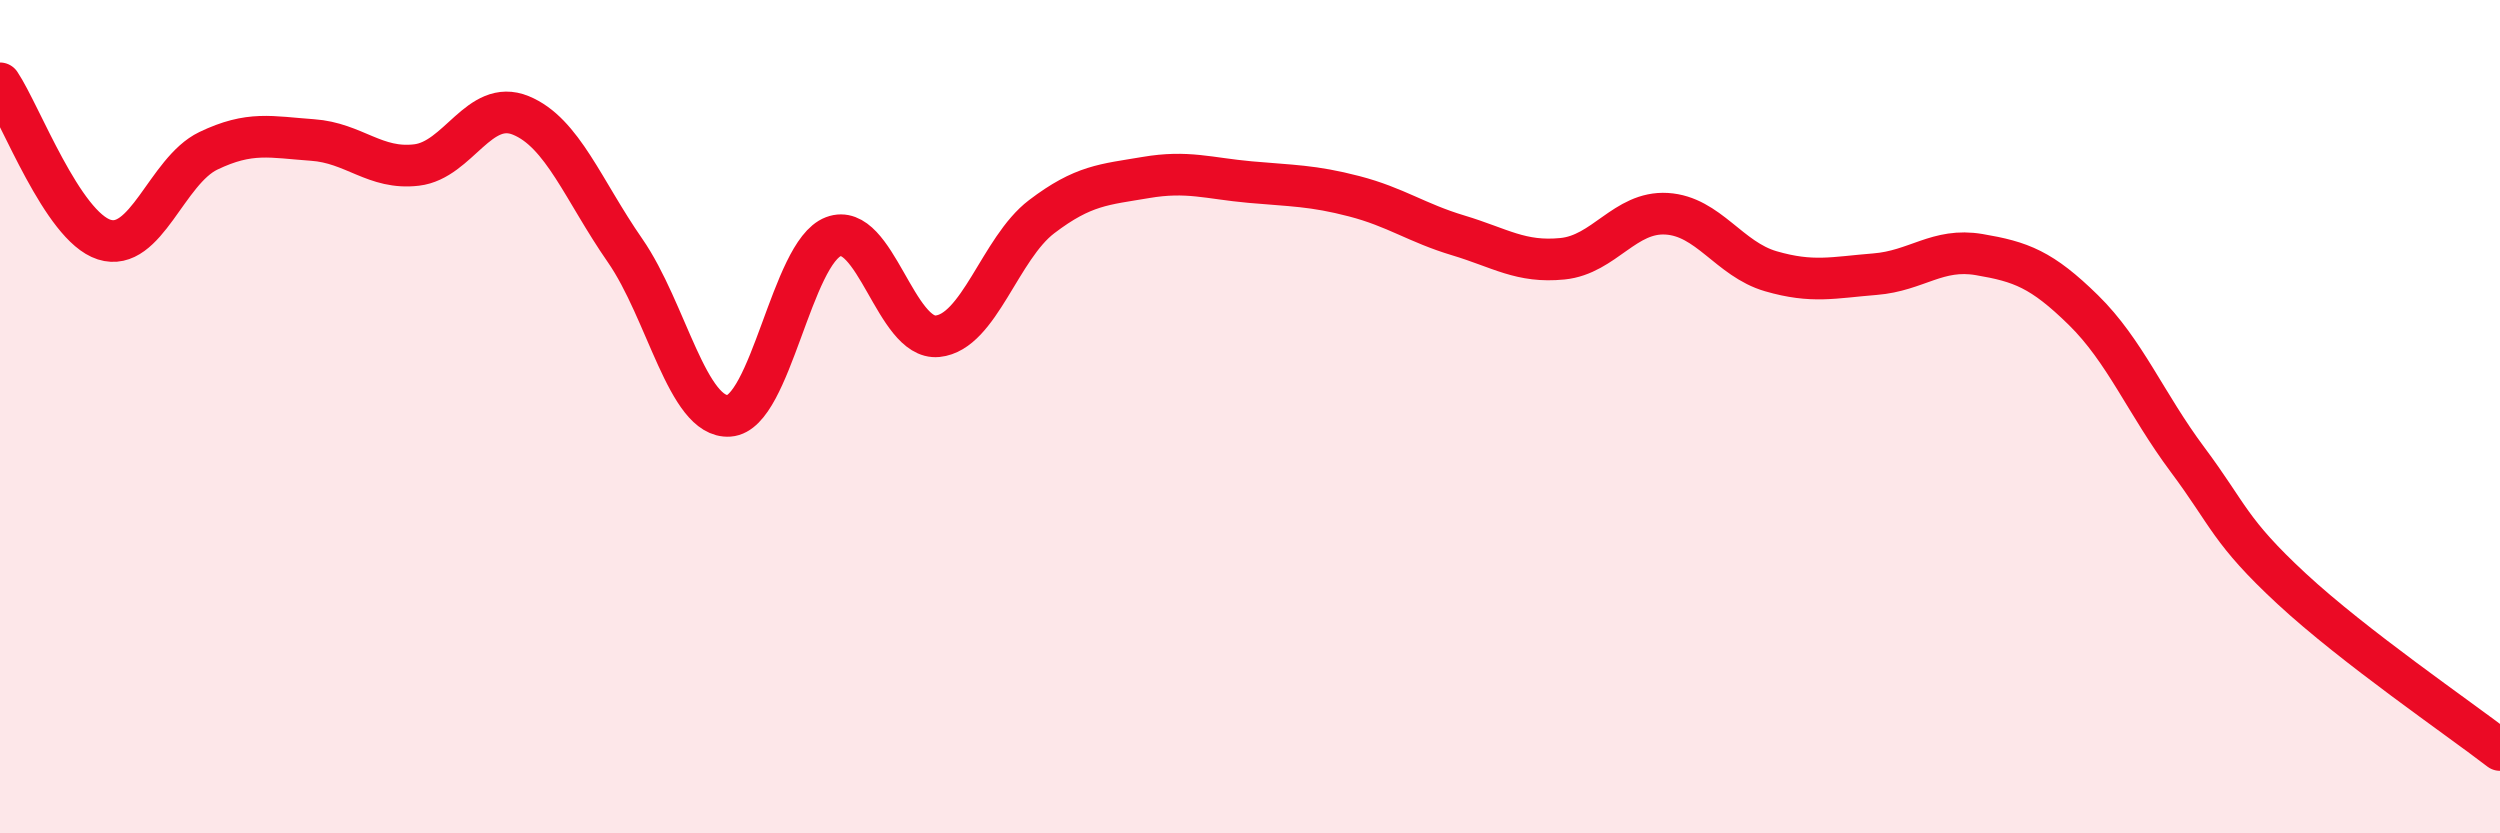 
    <svg width="60" height="20" viewBox="0 0 60 20" xmlns="http://www.w3.org/2000/svg">
      <path
        d="M 0,2 C 0.5,2.75 1.5,5.43 2.5,5.75 C 3.5,6.07 4,4.1 5,3.62 C 6,3.14 6.5,3.29 7.5,3.36 C 8.5,3.43 9,4.08 10,3.96 C 11,3.84 11.5,2.36 12.5,2.77 C 13.5,3.18 14,4.57 15,6.01 C 16,7.45 16.5,10.05 17.5,9.98 C 18.5,9.91 19,6.06 20,5.68 C 21,5.3 21.5,8.17 22.5,8.07 C 23.5,7.97 24,5.96 25,5.2 C 26,4.44 26.5,4.43 27.5,4.26 C 28.5,4.09 29,4.28 30,4.37 C 31,4.46 31.5,4.45 32.5,4.71 C 33.5,4.97 34,5.35 35,5.65 C 36,5.95 36.5,6.31 37.5,6.21 C 38.5,6.11 39,5.07 40,5.13 C 41,5.19 41.5,6.22 42.5,6.51 C 43.5,6.8 44,6.66 45,6.58 C 46,6.5 46.5,5.94 47.5,6.11 C 48.5,6.28 49,6.46 50,7.44 C 51,8.42 51.5,9.69 52.5,11.03 C 53.5,12.37 53.5,12.74 55,14.13 C 56.5,15.52 59,17.23 60,18L60 20L0 20Z"
        fill="#EB0A25"
        opacity="0.1"
        stroke-linecap="round"
        stroke-linejoin="round"
      />
      <path
        d="M 0,2 C 0.5,2.75 1.5,5.43 2.5,5.75 C 3.5,6.07 4,4.1 5,3.62 C 6,3.14 6.5,3.29 7.5,3.36 C 8.5,3.43 9,4.08 10,3.96 C 11,3.84 11.5,2.36 12.5,2.77 C 13.5,3.18 14,4.57 15,6.01 C 16,7.45 16.5,10.05 17.5,9.98 C 18.5,9.91 19,6.06 20,5.68 C 21,5.3 21.5,8.17 22.5,8.07 C 23.5,7.97 24,5.96 25,5.2 C 26,4.44 26.5,4.43 27.5,4.26 C 28.5,4.09 29,4.28 30,4.37 C 31,4.46 31.5,4.45 32.5,4.71 C 33.5,4.97 34,5.35 35,5.65 C 36,5.95 36.5,6.31 37.5,6.21 C 38.5,6.11 39,5.07 40,5.13 C 41,5.19 41.5,6.22 42.5,6.51 C 43.5,6.8 44,6.66 45,6.58 C 46,6.5 46.5,5.94 47.5,6.11 C 48.5,6.28 49,6.46 50,7.44 C 51,8.42 51.5,9.69 52.5,11.03 C 53.5,12.37 53.5,12.74 55,14.13 C 56.5,15.52 59,17.23 60,18"
        stroke="#EB0A25"
        stroke-width="1"
        fill="none"
        stroke-linecap="round"
        stroke-linejoin="round"
      />
    </svg>
  